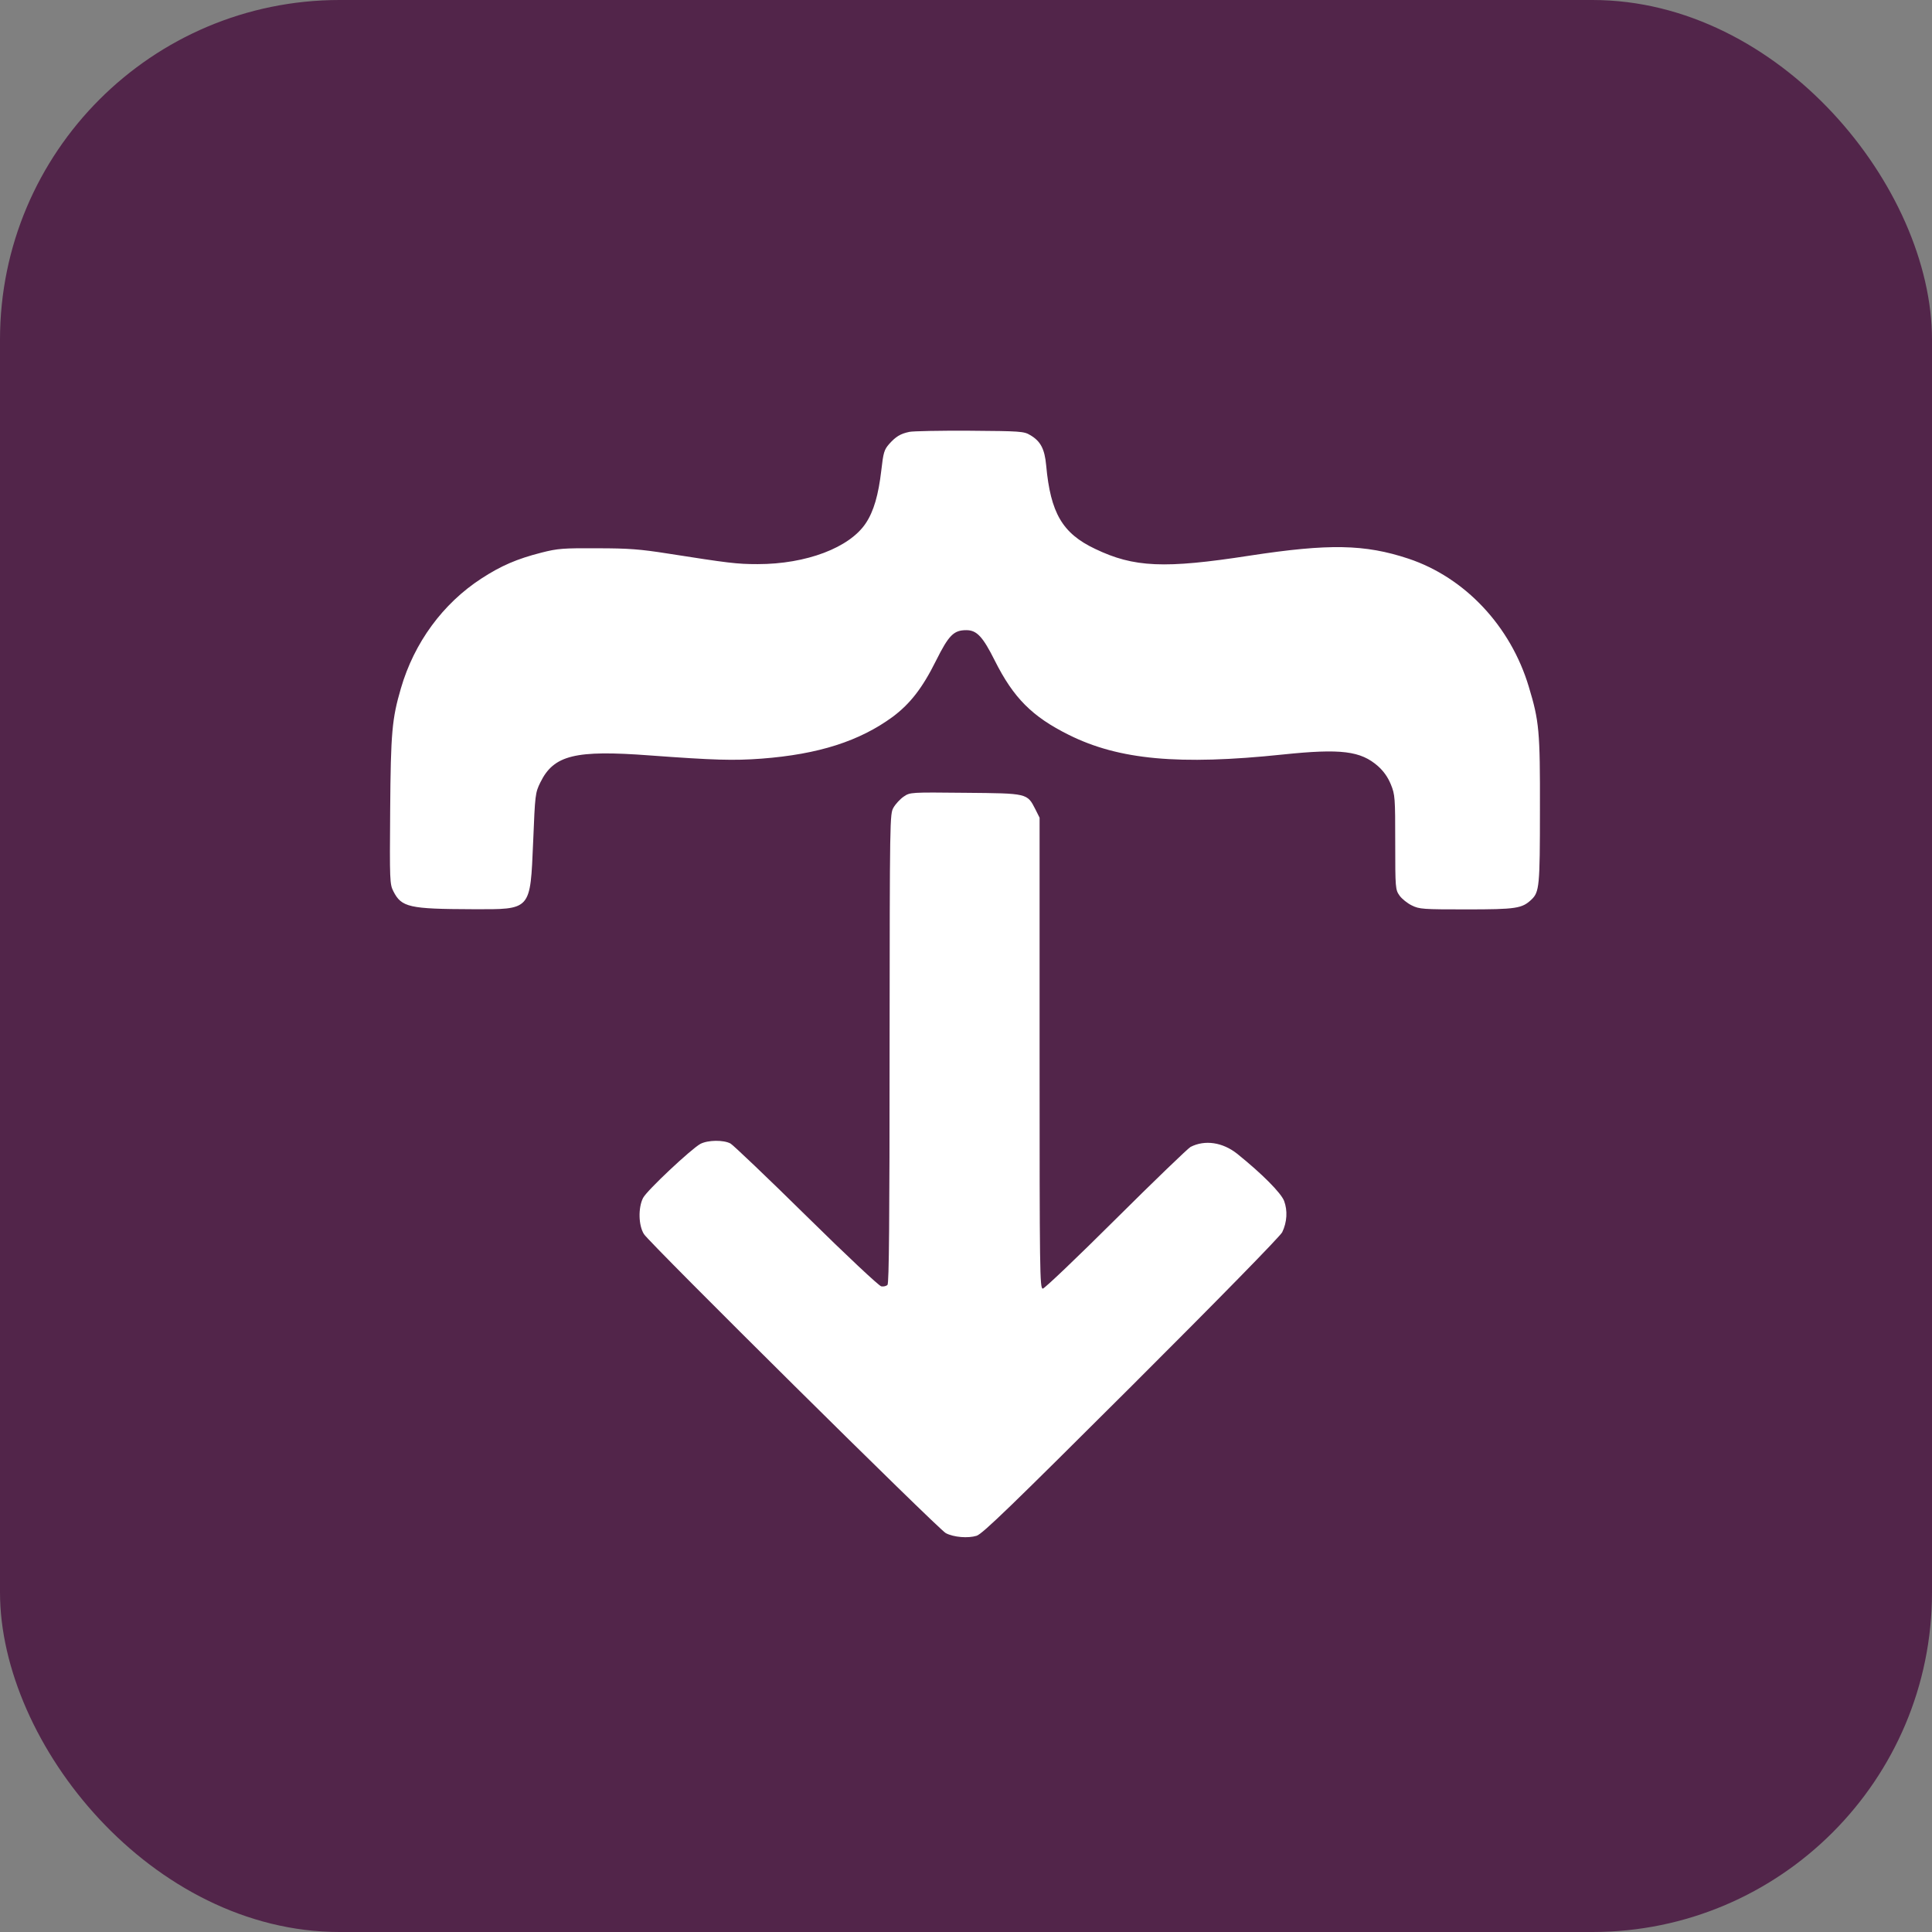 <?xml version="1.0" standalone="no"?>
<!DOCTYPE svg PUBLIC "-//W3C//DTD SVG 20010904//EN"
 "http://www.w3.org/TR/2001/REC-SVG-20010904/DTD/svg10.dtd">
<svg version="1.0" xmlns="http://www.w3.org/2000/svg"
 width="1024pt" height="1024pt" viewBox="0 0 1024 1024"
 preserveAspectRatio="xMidYMid meet">

<rect x="0" y="0" width="1024" height="1024" fill="#808080" stroke="none"/>

<!-- Rounded square background -->
<rect x="0" y="0" width="1024" height="1024" rx="180" ry="180" fill="#52254a"/>

<!-- Icon cutout (white/transparent) -->
<g transform="translate(0,1024) scale(0.1,-0.1)"
fill="#ffffff" stroke="none">
<path d="M4820 7951 c-48 -10 -72 -25 -107 -64 -27 -31 -31 -45 -42 -141 -15
-129 -40 -216 -82 -279 -86 -130 -316 -217 -573 -217 -112 0 -156 6 -476 56
-146 23 -208 28 -375 28 -180 1 -209 -1 -295 -23 -130 -33 -215 -70 -318 -137
-205 -133 -357 -341 -427 -582 -47 -161 -54 -232 -57 -647 -3 -373 -2 -392 17
-429 43 -85 84 -94 420 -95 313 -1 305 -9 321 360 10 248 11 257 38 312 71
145 184 173 581 143 341 -25 442 -28 591 -17 303 23 520 93 696 222 92 69 157
152 229 297 68 136 94 162 161 162 55 0 87 -34 151 -162 99 -197 197 -296 392
-393 265 -132 583 -162 1135 -104 308 32 412 19 504 -62 30 -27 52 -58 68 -97
22 -54 23 -70 23 -307 0 -243 1 -251 23 -282 12 -17 42 -41 65 -52 40 -20 60
-21 290 -21 264 0 294 5 344 52 42 40 45 71 45 477 1 417 -4 469 -59 651 -96
321 -338 579 -638 679 -232 77 -422 80 -841 16 -452 -70 -614 -63 -820 36
-173 82 -236 190 -259 442 -8 88 -30 129 -85 161 -33 20 -52 21 -320 23 -157
1 -301 -2 -320 -6z"/>
<path d="M4790 6018 c-19 -13 -43 -39 -54 -58 -20 -34 -20 -49 -21 -1277 0
-912 -3 -1245 -11 -1253 -7 -7 -21 -10 -33 -8 -12 2 -185 164 -397 373 -207
204 -388 376 -402 384 -37 20 -120 19 -160 -2 -49 -27 -285 -248 -304 -287
-26 -52 -24 -145 5 -191 28 -46 1562 -1566 1600 -1585 42 -22 118 -28 163 -14
32 10 188 162 821 793 462 461 789 795 799 816 26 54 29 115 10 166 -17 43
-116 143 -249 250 -77 61 -171 75 -247 36 -14 -8 -192 -179 -396 -382 -204
-203 -378 -369 -387 -369 -16 0 -17 89 -17 1248 l0 1248 -22 44 c-44 86 -40
85 -372 88 -290 3 -292 3 -326 -20z"/>
</g>
</svg>
